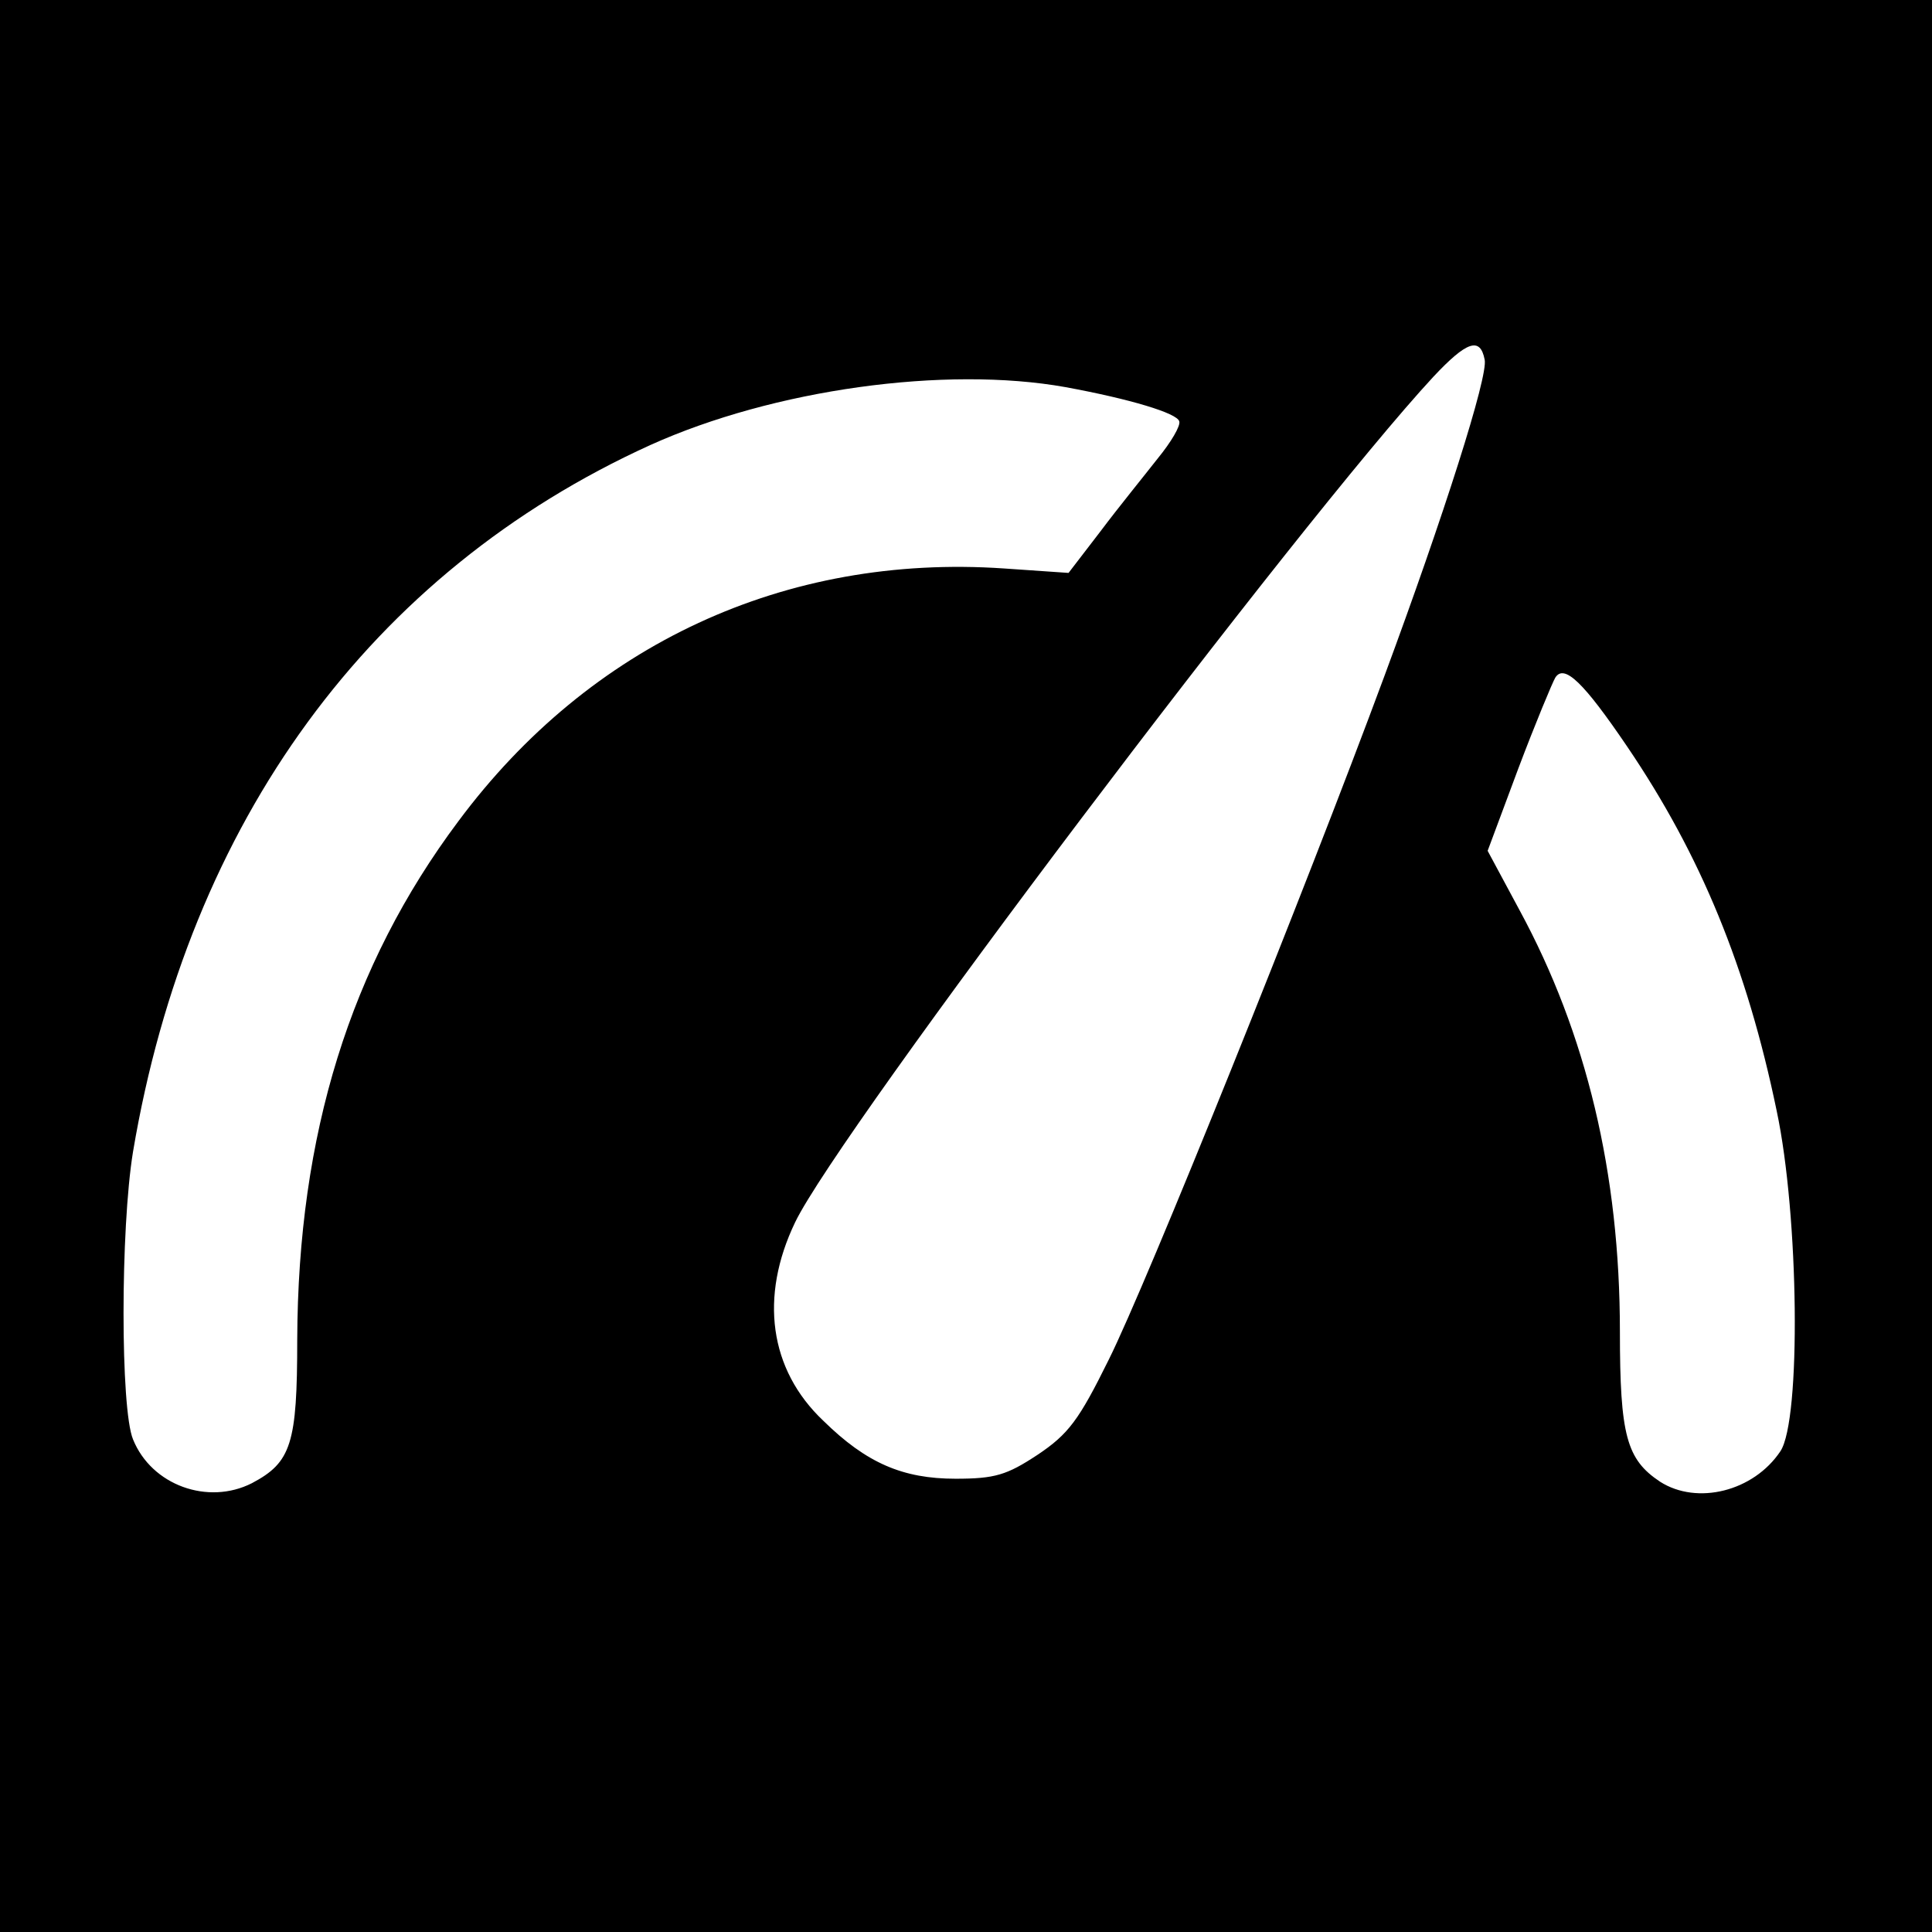 <?xml version="1.0" standalone="no"?>
<!DOCTYPE svg PUBLIC "-//W3C//DTD SVG 20010904//EN"
 "http://www.w3.org/TR/2001/REC-SVG-20010904/DTD/svg10.dtd">
<svg version="1.0" xmlns="http://www.w3.org/2000/svg"
 width="260pt" height="260pt" viewBox="0 0 260 260"
 preserveAspectRatio="xMidYMid meet">
<g transform="translate(0,260) scale(0.1,-0.1)"
fill="#000000" stroke="none">
<path d="M0 1300 l0 -1300 1300 0 1300 0 0 1300 0 1300 -1300 0 -1300 0 0
-1300z m1998 816 c5 -22 -55 -210 -135 -426 -107 -289 -320 -818 -371 -920
-40 -81 -54 -100 -96 -128 -41 -27 -57 -32 -110 -32 -71 0 -120 21 -178 78
-73 69 -86 167 -38 267 59 123 681 946 859 1138 45 48 63 54 69 23z m-564 -37
c87 -16 150 -35 153 -46 2 -6 -11 -28 -29 -50 -18 -23 -53 -66 -77 -98 l-43
-56 -87 6 c-294 20 -557 -102 -734 -340 -146 -195 -216 -422 -217 -698 0 -140
-8 -165 -61 -193 -59 -30 -135 -3 -160 59 -17 41 -17 283 0 387 75 445 320
780 696 951 166 75 397 107 559 78z m756 -484 c99 -146 161 -297 201 -490 30
-141 33 -416 5 -458 -36 -54 -112 -73 -162 -41 -45 30 -54 62 -54 202 0 213
-45 401 -135 567 l-43 80 41 110 c23 61 46 116 50 123 12 19 38 -6 97 -93z"/>
</g>
</svg>
